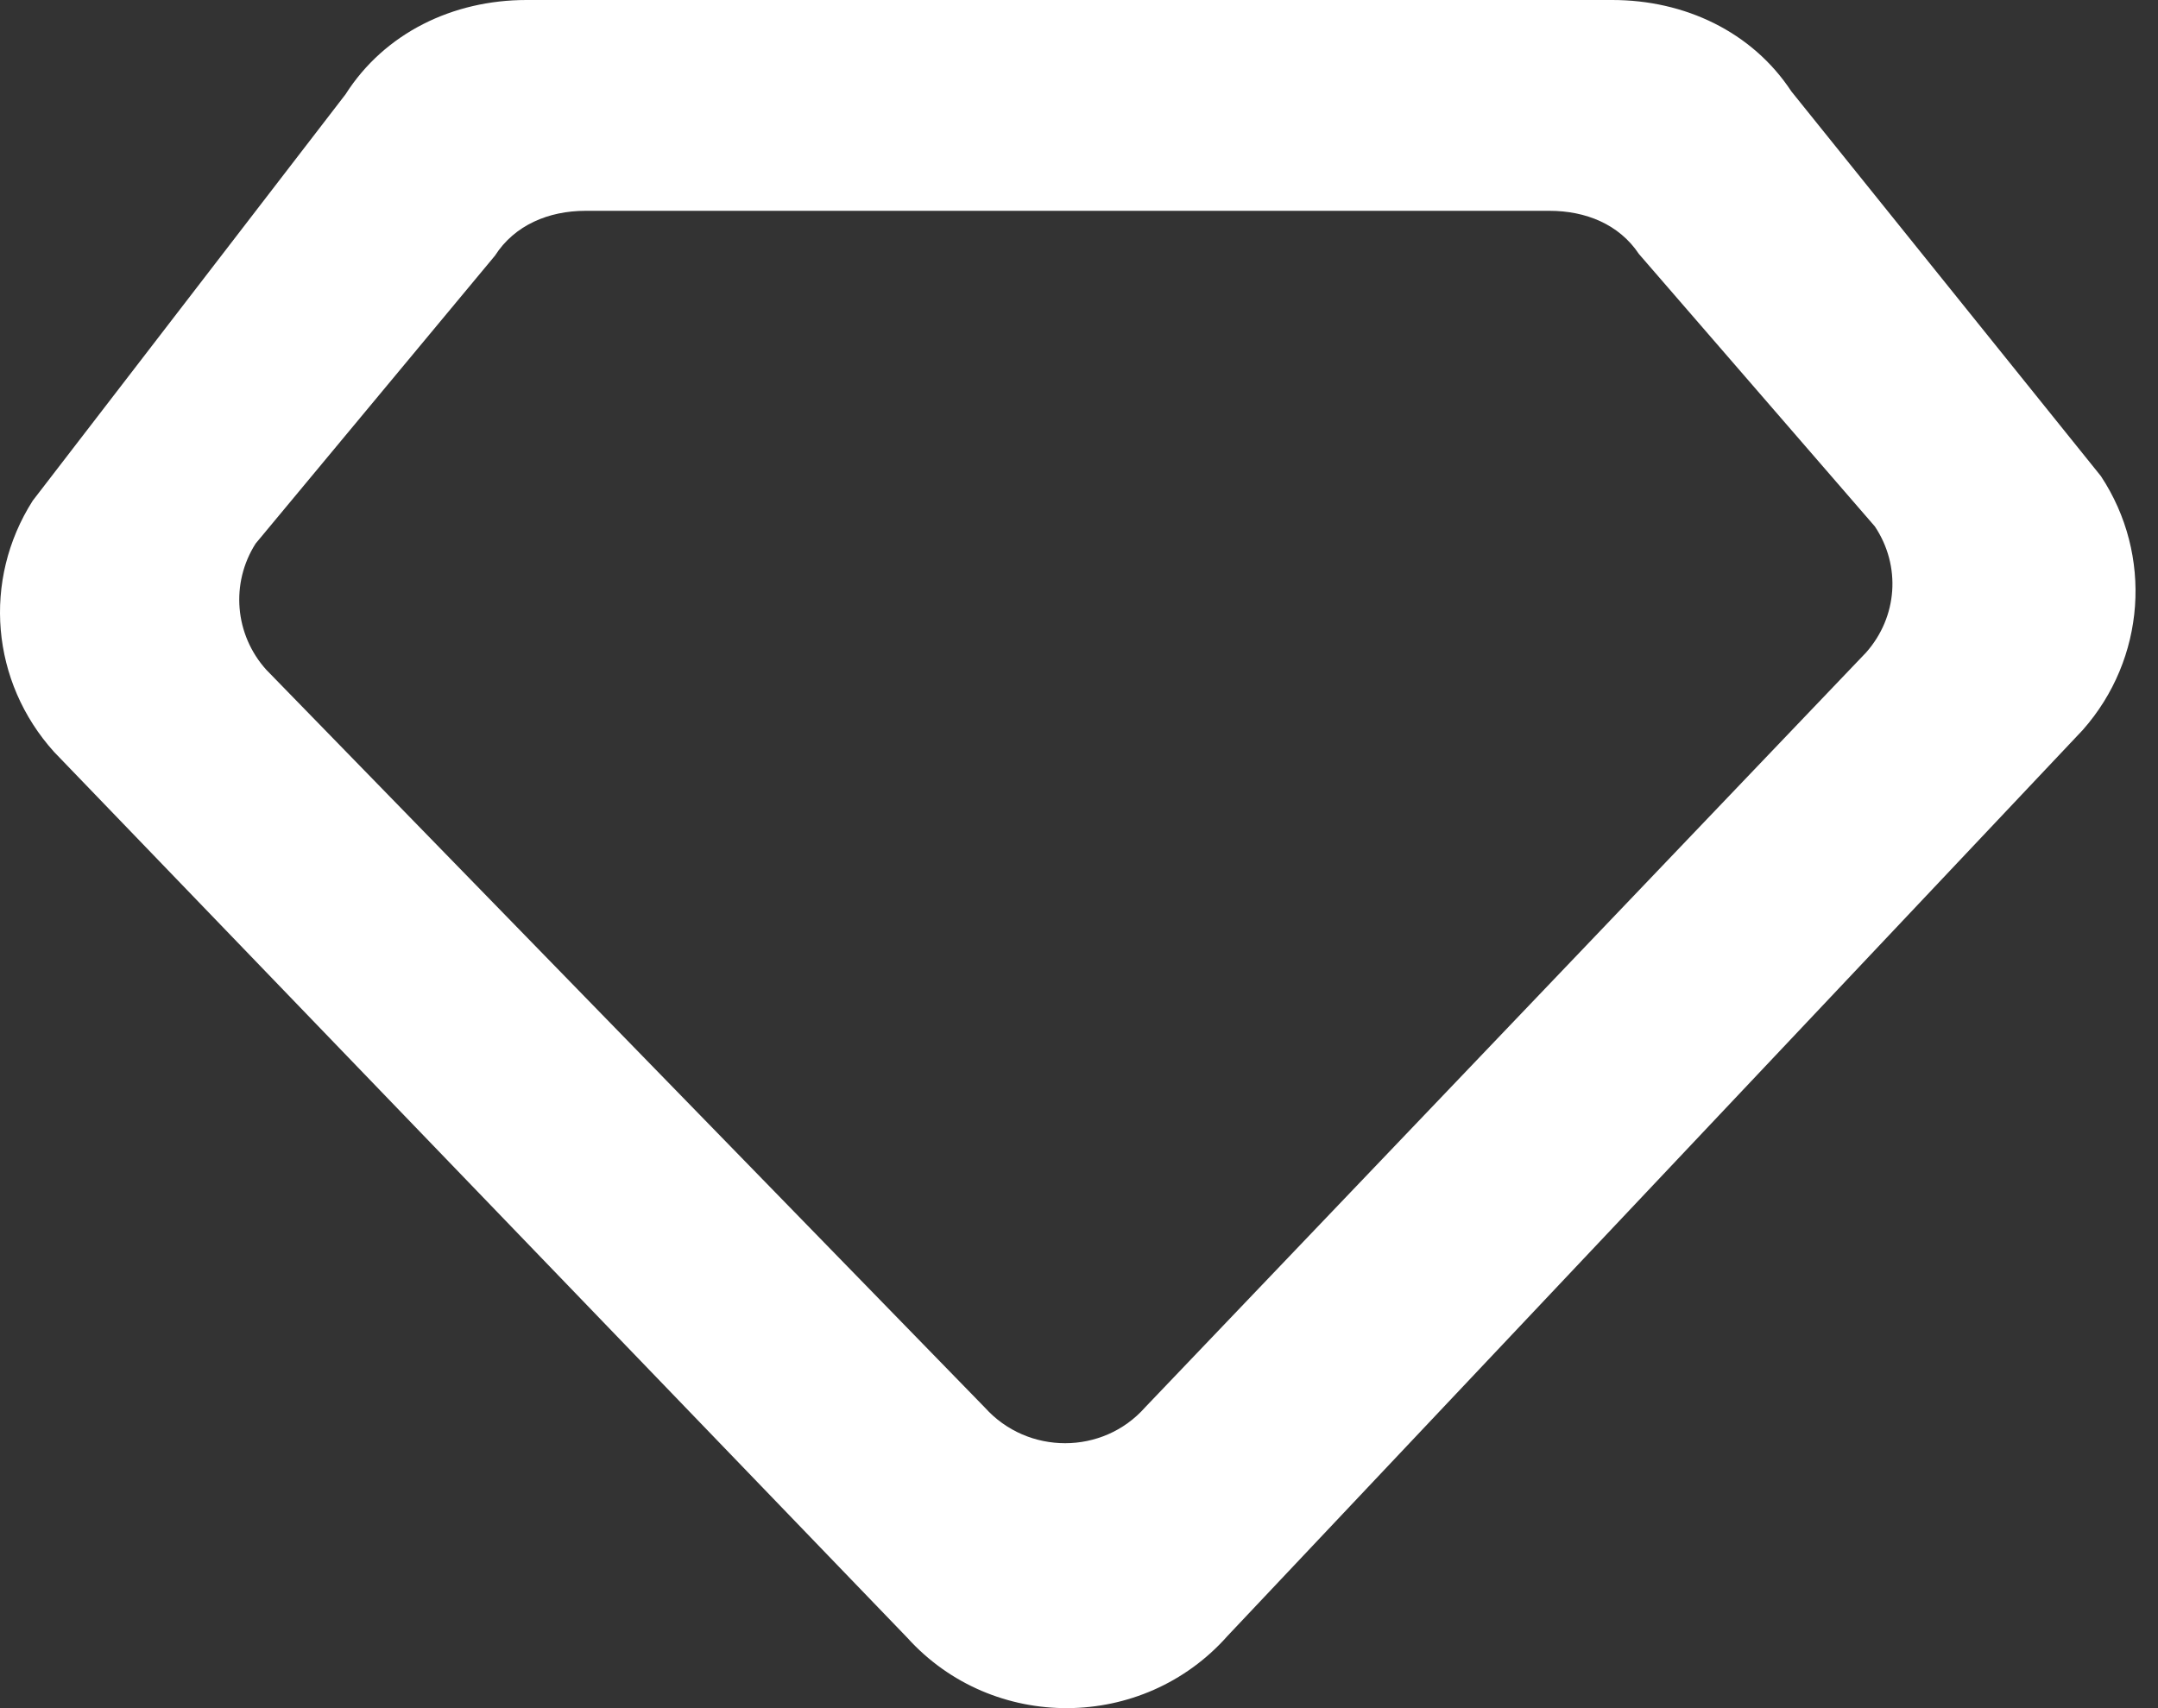 <svg width="48" height="38" viewBox="0 0 48 38" fill="none" xmlns="http://www.w3.org/2000/svg">
<rect x="0" y="0" width="48" height="38" fill="#333333" stroke="none"/>
<path fill-rule="evenodd" clip-rule="evenodd" d="M21.907 31.314L5.923 14.9C5.22 14.12 5.123 12.976 5.686 12.092L11.01 5.687C11.445 5.007 12.205 4.69 13.022 4.69H34.468C35.269 4.69 36.014 4.989 36.454 5.65L41.702 11.711C42.289 12.591 42.208 13.723 41.508 14.515L25.469 31.31C24.529 32.372 22.857 32.37 21.907 31.314ZM35.862 0H11.709C10.075 0 8.555 0.732 7.685 2.099L0.727 11.14C-0.397 12.908 -0.202 15.17 1.204 16.729L20.18 36.433C22.082 38.539 25.422 38.518 27.303 36.394L46.326 16.24C47.725 14.659 47.892 12.351 46.73 10.592L39.845 2.033C38.969 0.703 37.47 0 35.862 0Z" fill="white"/>
</svg>
